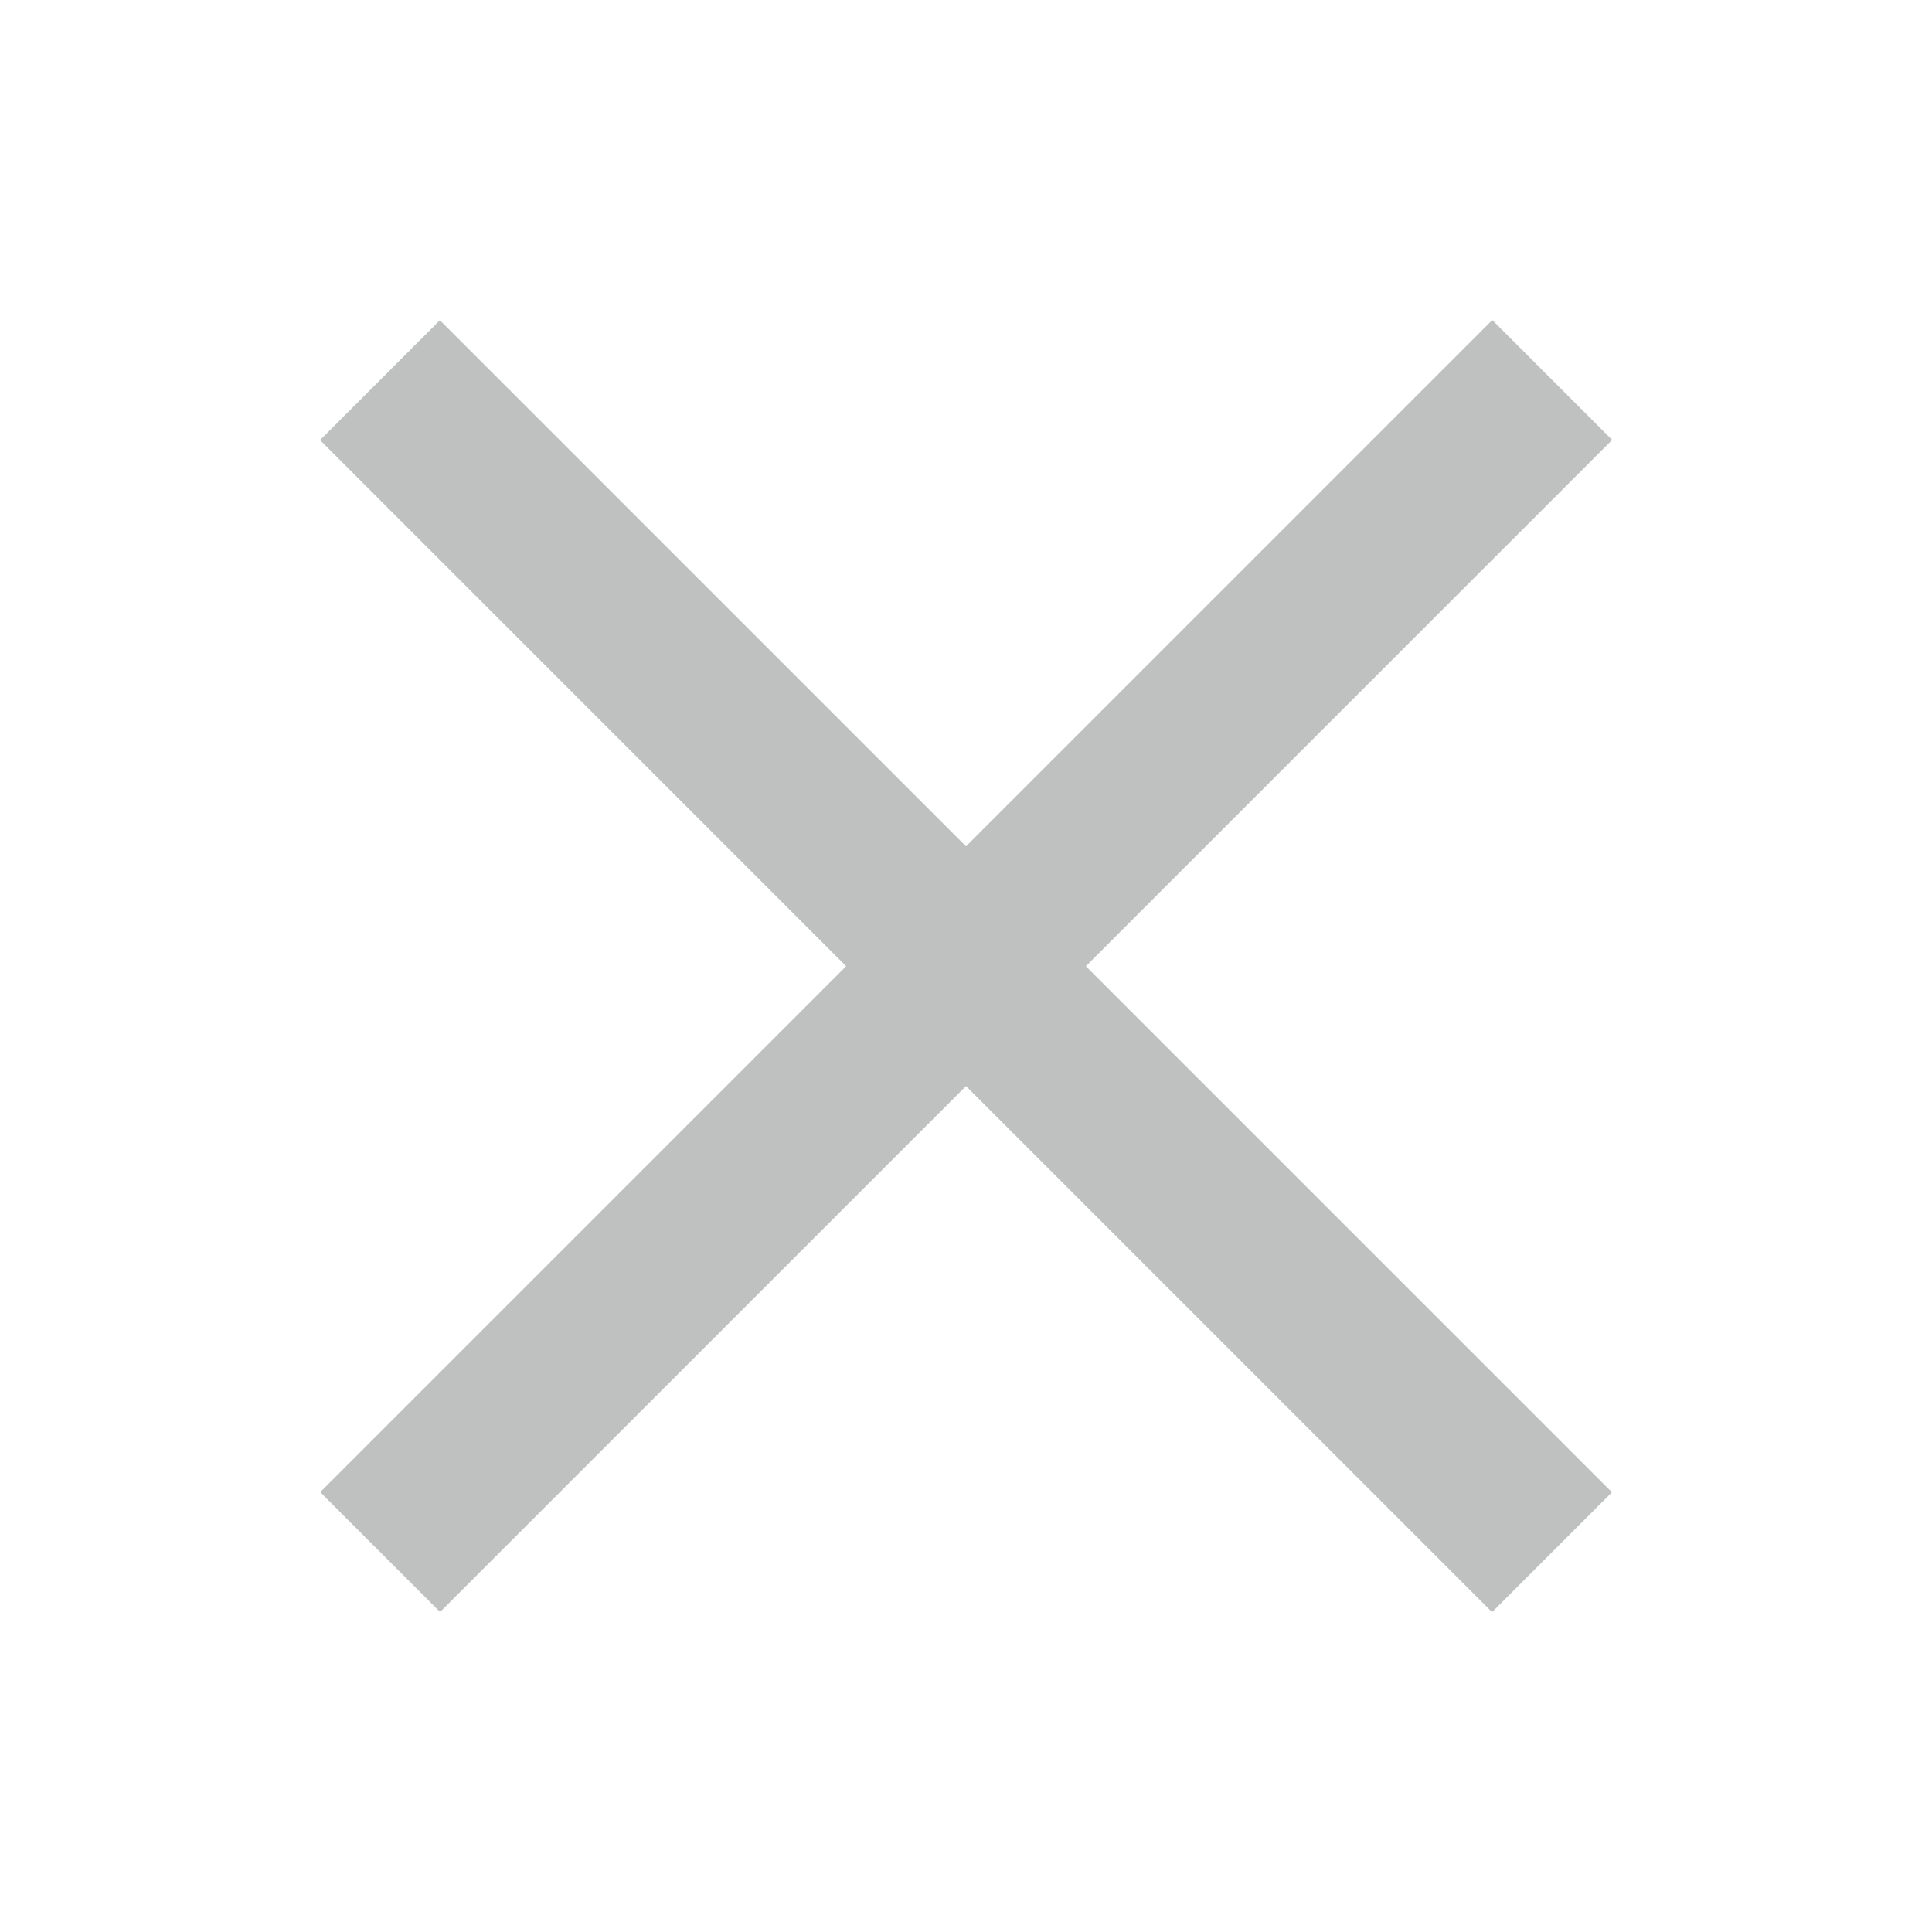 <?xml version="1.0" encoding="utf-8"?>
<!-- Generator: Adobe Illustrator 16.0.0, SVG Export Plug-In . SVG Version: 6.00 Build 0)  -->
<!DOCTYPE svg PUBLIC "-//W3C//DTD SVG 1.1//EN" "http://www.w3.org/Graphics/SVG/1.1/DTD/svg11.dtd">
<svg version="1.1" id="圖層_1" xmlns="http://www.w3.org/2000/svg" xmlns:xlink="http://www.w3.org/1999/xlink" x="0px" y="0px"
	 width="99.242px" height="99.24px" viewBox="0 0 99.242 99.24" enable-background="new 0 0 99.242 99.24" xml:space="preserve">
<rect x="7.043" y="45.266" transform="matrix(-0.707 -0.707 0.707 -0.707 49.62 119.794)" fill="#BFC0C0" width="85.155" height="8.709"/>
<rect x="7.043" y="45.266" transform="matrix(-0.707 0.707 -0.707 -0.707 119.794 49.621)" fill="#BFC0C0" width="85.156" height="8.709"/>
</svg>
